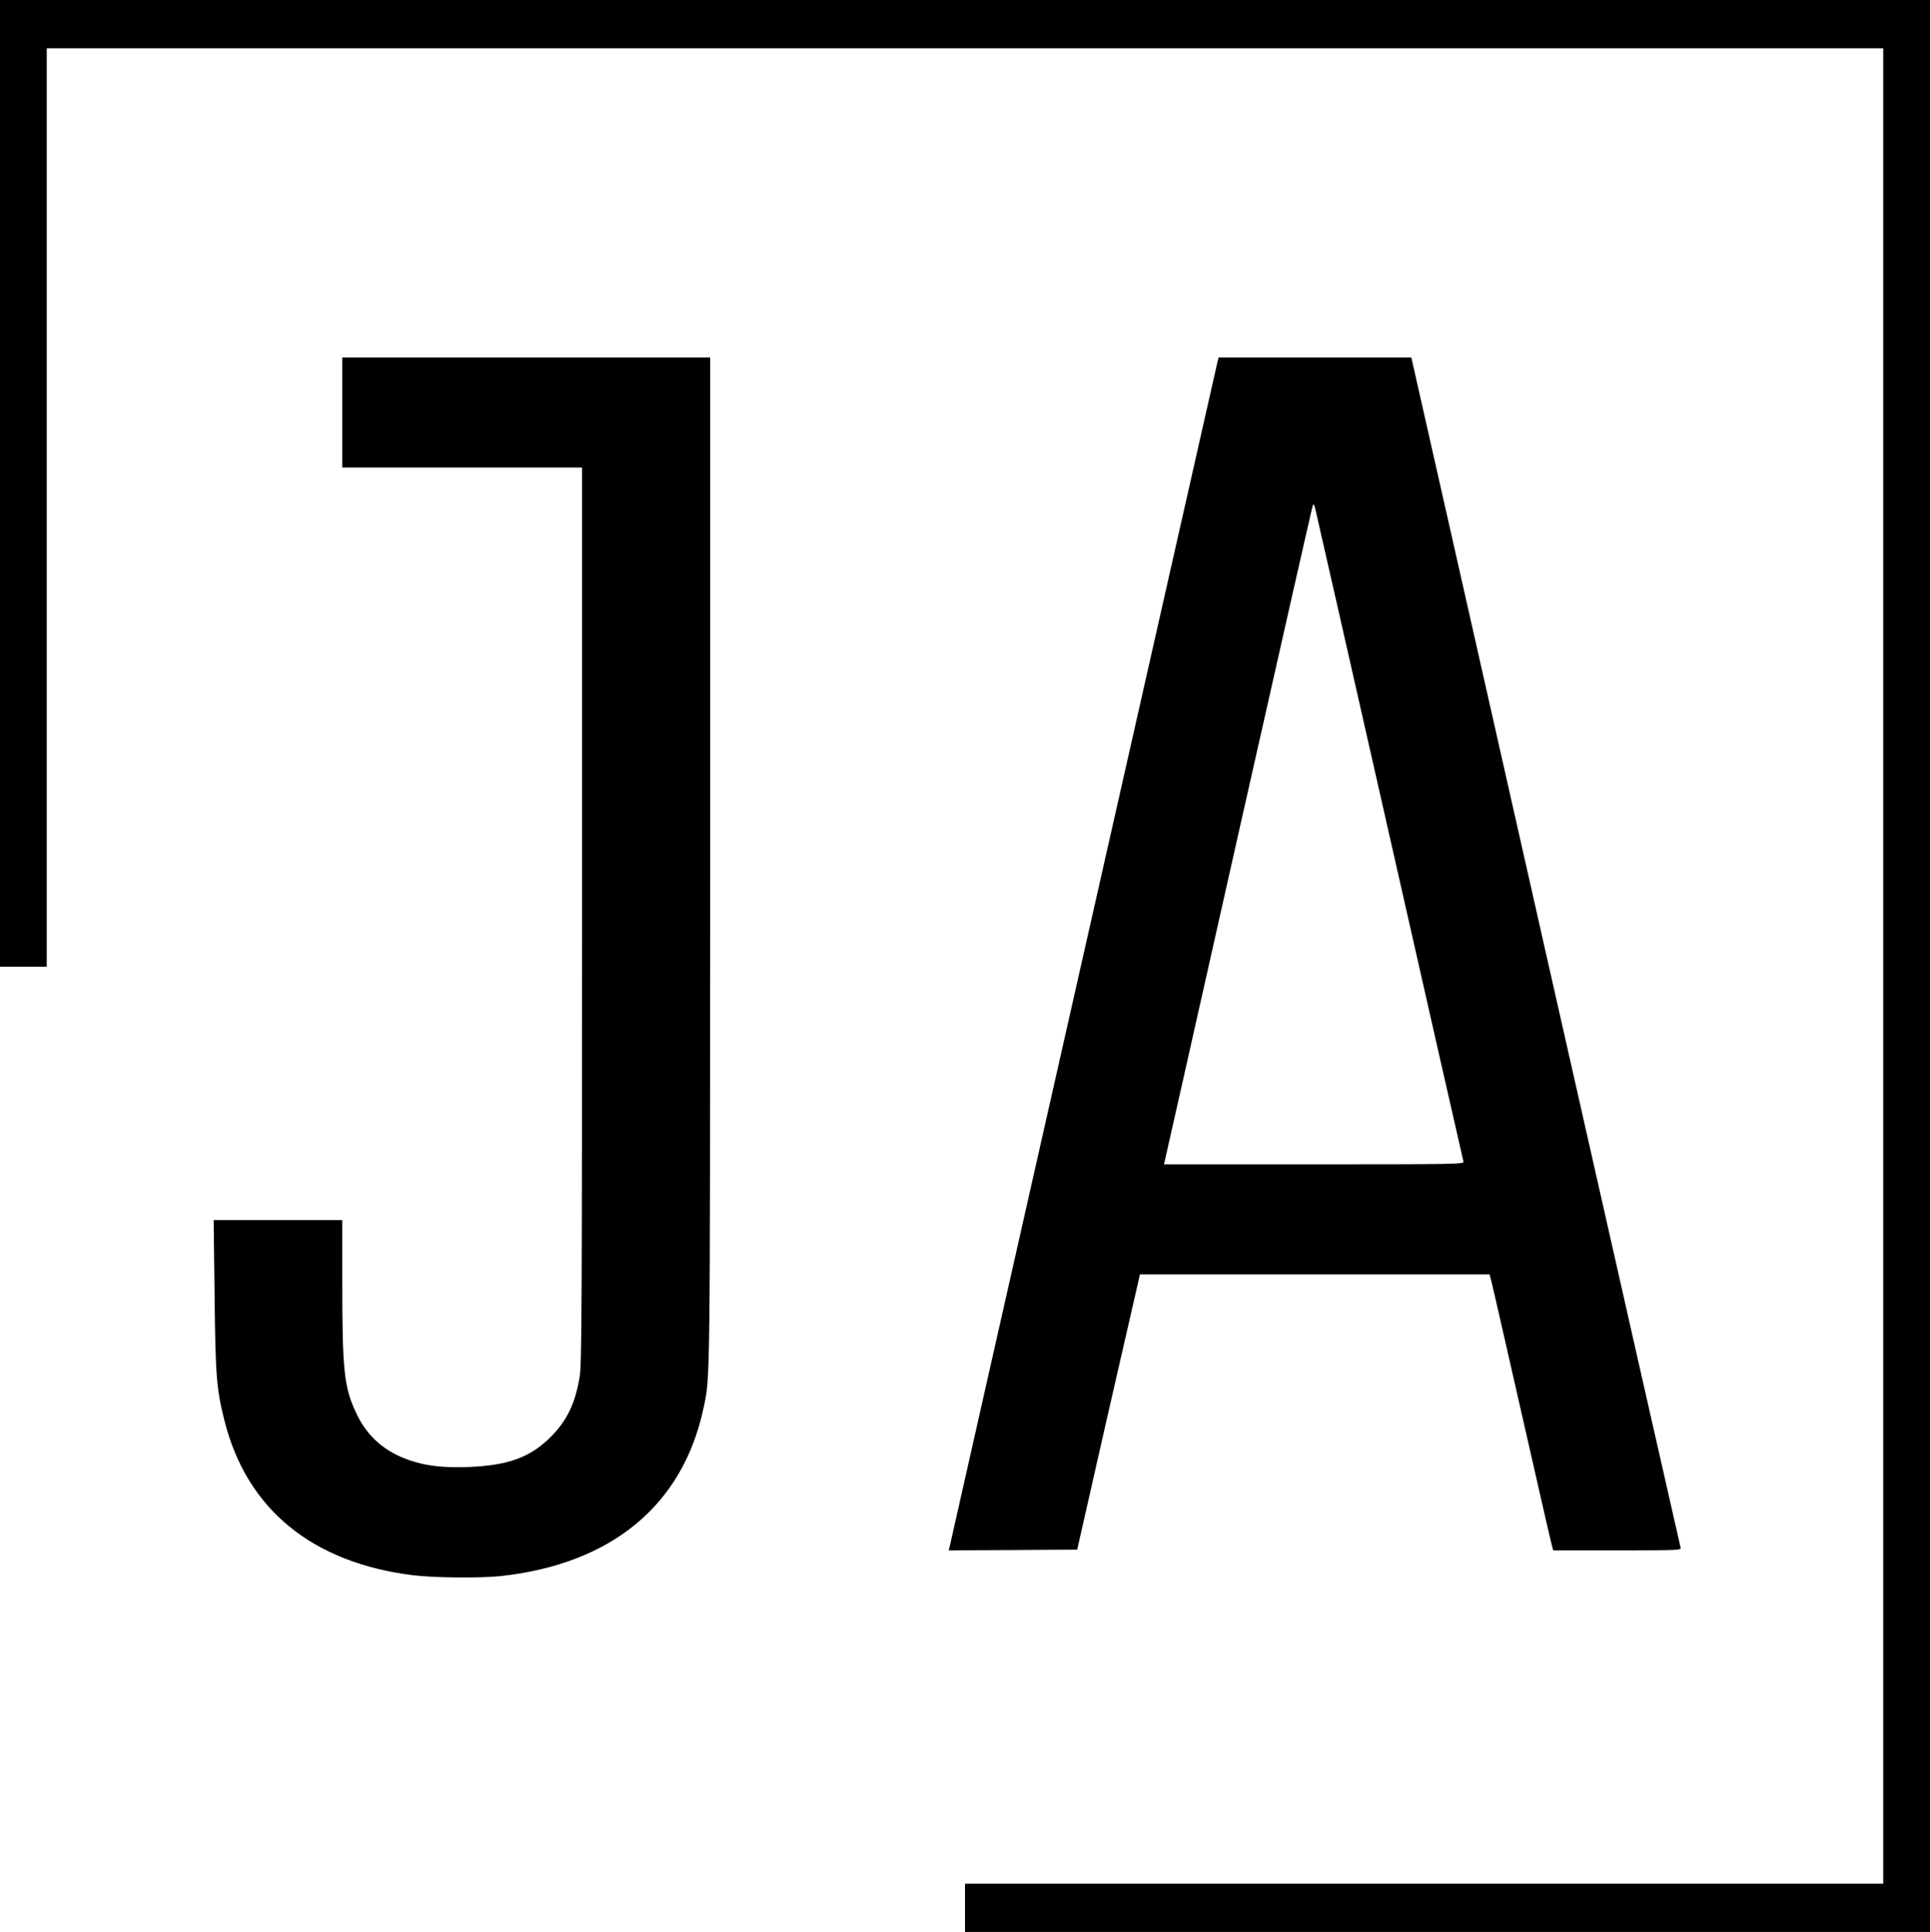 <?xml version="1.0" standalone="no"?>
<!DOCTYPE svg PUBLIC "-//W3C//DTD SVG 20010904//EN"
 "http://www.w3.org/TR/2001/REC-SVG-20010904/DTD/svg10.dtd">
<svg version="1.0" xmlns="http://www.w3.org/2000/svg"
 width="1280pt" height="1281pt" viewBox="0 0 1280 1281"
 preserveAspectRatio="xMidYMid meet">

<g transform="translate(0,1281) scale(0.1,-0.1)"
fill="#000000" stroke="none">
<path d="M0 9605 l0 -3205 155 0 155 0 0 3045 0 3045 6090 0 6090 0 0 -6085 0
-6085 -3045 0 -3045 0 0 -160 0 -160 3200 0 3200 0 0 6405 0 6405 -6400 0
-6400 0 0 -3205z"/>
<path d="M2270 10075 l0 -365 795 0 795 0 0 -2967 c0 -2556 -2 -2980 -15
-3058 -29 -180 -85 -296 -195 -405 -133 -133 -282 -187 -541 -197 -166 -6
-276 6 -385 42 -169 56 -286 157 -358 308 -84 175 -96 281 -96 875 l0 412
-426 0 -427 0 6 -497 c6 -541 13 -625 66 -834 148 -587 582 -941 1251 -1024
142 -17 450 -20 585 -5 733 81 1203 471 1340 1110 46 211 44 113 45 3638 l0
3332 -1220 0 -1220 0 0 -365z"/>
<path d="M8076 10417 c-3 -12 -402 -1775 -886 -3917 -484 -2142 -885 -3912
-889 -3933 l-9 -37 426 2 426 3 202 890 c112 490 206 900 209 912 l5 23 1160
0 1159 0 10 -37 c6 -21 96 -416 201 -878 105 -462 195 -857 201 -877 l10 -38
425 0 c400 0 425 1 420 18 -3 9 -404 1779 -891 3932 -486 2153 -887 3925 -890
3938 l-5 22 -639 0 -639 0 -6 -23z m1139 -3147 c267 -1180 488 -2153 491
-2162 5 -17 -47 -18 -991 -18 l-995 0 5 23 c3 12 224 992 490 2177 267 1185
488 2162 492 2170 4 10 8 6 14 -15 4 -16 227 -995 494 -2175z"/>
</g>
<style>
        path { fill: #000; }
        @media (prefers-color-scheme: dark) {
            path { fill: #FFF; }
        }
    </style>
</svg>
